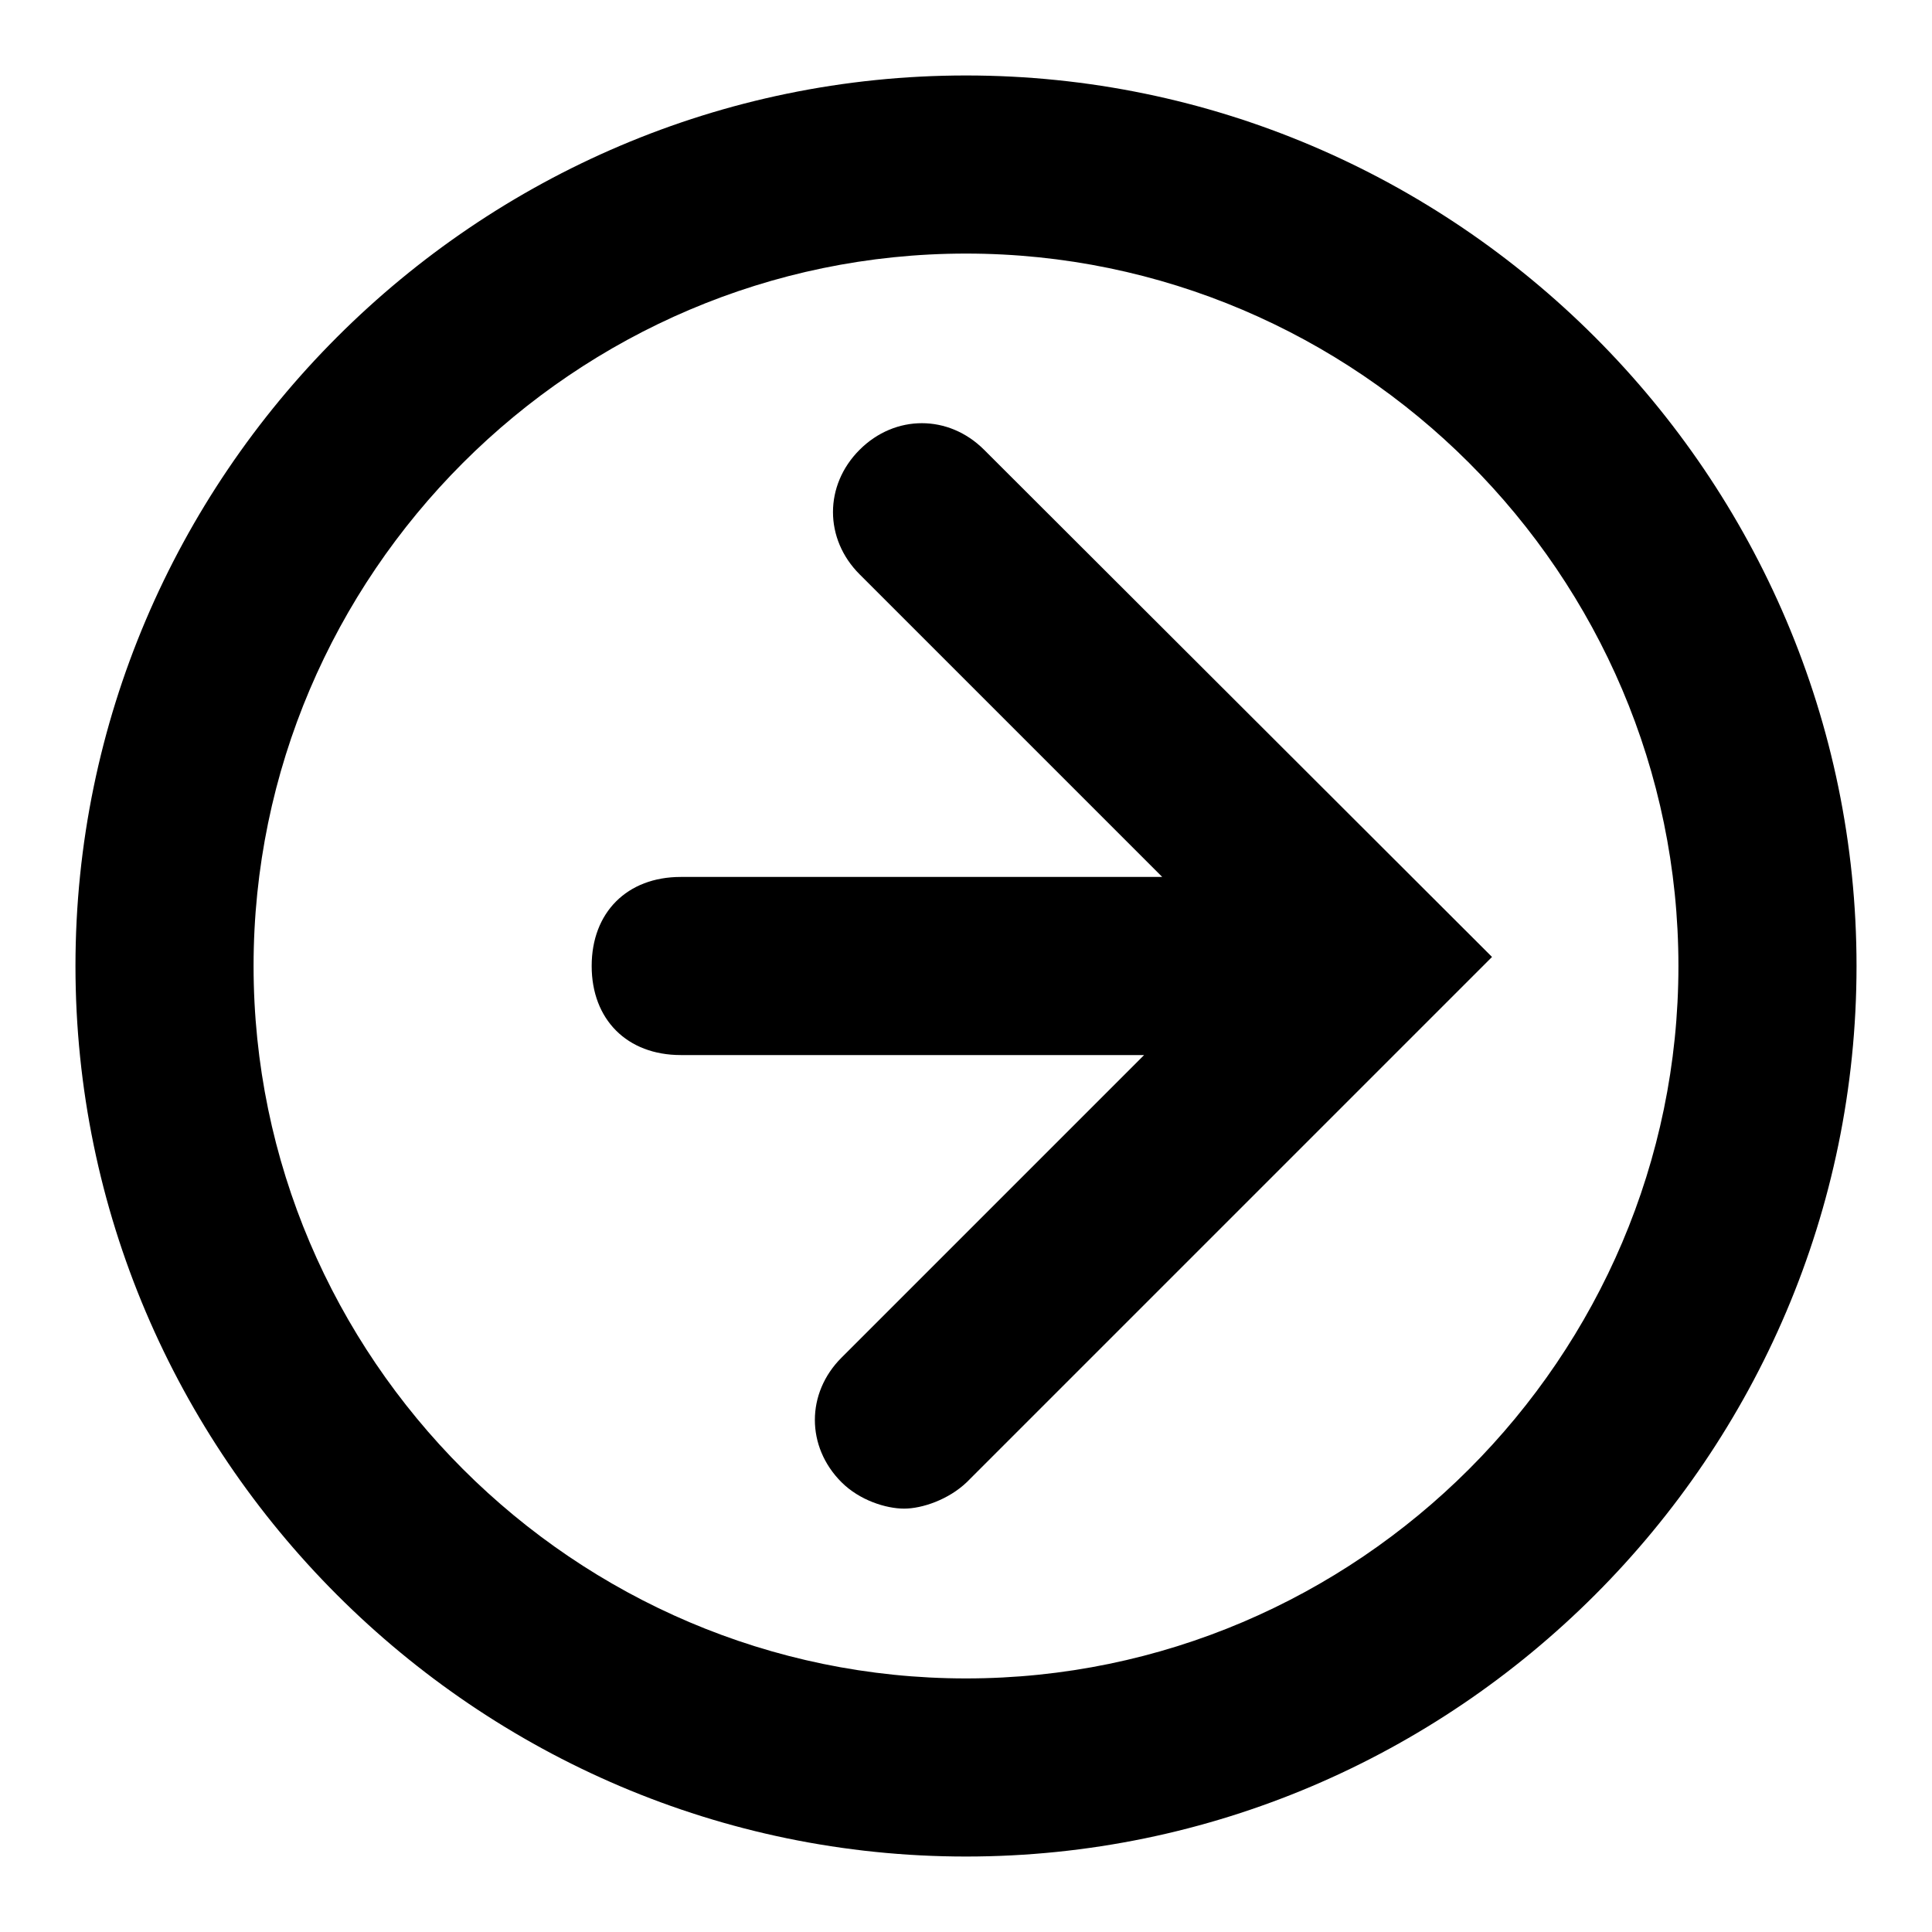 <?xml version="1.0" encoding="utf-8"?>
<!-- Svg Vector Icons : http://www.onlinewebfonts.com/icon -->
<!DOCTYPE svg PUBLIC "-//W3C//DTD SVG 1.1//EN" "http://www.w3.org/Graphics/SVG/1.1/DTD/svg11.dtd">
<svg version="1.1" xmlns="http://www.w3.org/2000/svg" xmlns:xlink="http://www.w3.org/1999/xlink" x="0px" y="0px" viewBox="0 0 256 256" enable-background="new 0 0 256 256" xml:space="preserve">
<g><g><path fill="#000000" d="M128,10C63.1,10,10,63.1,10,128s53.1,118,118,118s118-53.1,118-118S192.9,10,128,10L128,10z M128,222.4c-51.9,0-94.4-42.5-94.4-94.4S76.1,33.6,128,33.6s94.4,42.5,94.4,94.4S179.9,222.4,128,222.4L128,222.4z"/><path fill="#000000" d="M130.4,59.6c-4.7-4.7-11.8-4.7-16.5,0c-4.7,4.7-4.7,11.8,0,16.5l40.1,40.1H90.2c-7.1,0-11.8,4.7-11.8,11.8s4.7,11.8,11.8,11.8h61.4l-40.1,40.1c-4.7,4.7-4.7,11.8,0,16.5c2.4,2.4,5.9,3.5,8.3,3.5s5.9-1.2,8.3-3.5l69.6-69.6L130.4,59.6L130.4,59.6z"/></g></g>
</svg>